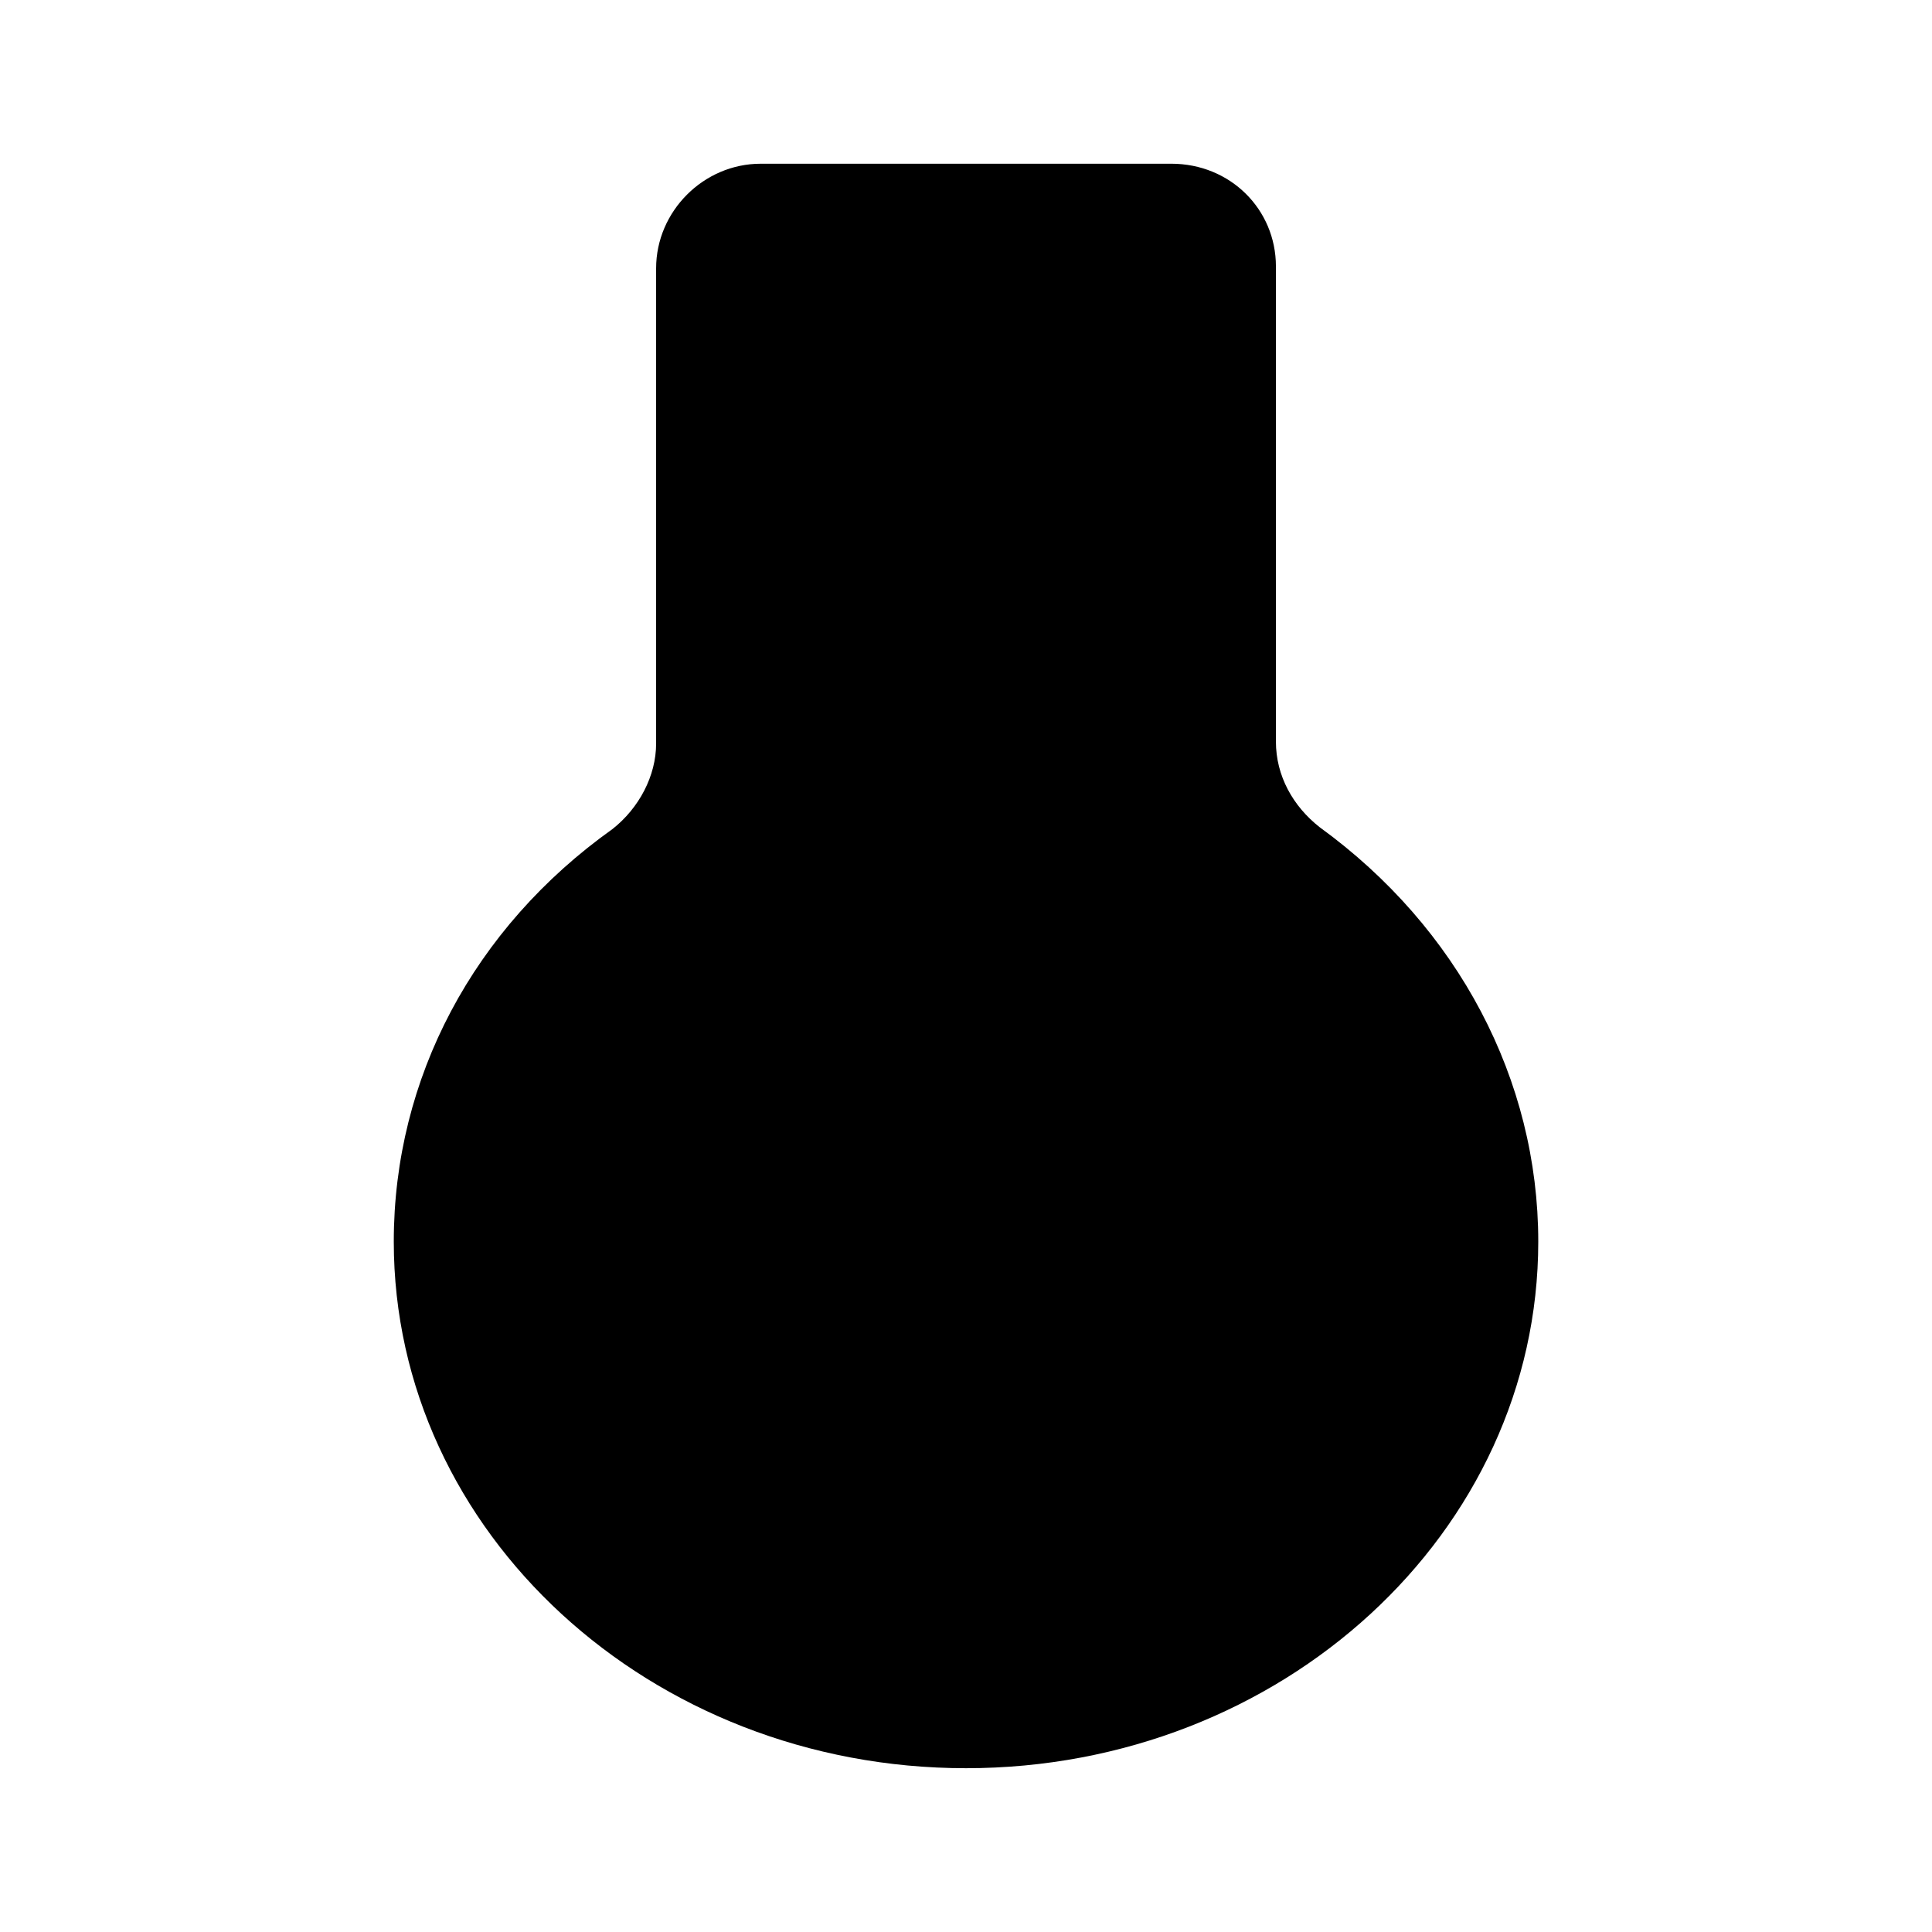<?xml version="1.0" encoding="UTF-8"?>
<!-- Uploaded to: ICON Repo, www.iconrepo.com, Generator: ICON Repo Mixer Tools -->
<svg fill="#000000" width="800px" height="800px" version="1.1" viewBox="144 144 512 512" xmlns="http://www.w3.org/2000/svg">
 <path d="m454.41 187.39h-108.82c-15.113 0-27.711 12.594-27.711 27.711v125.95c0 8.566-4.535 17.129-11.586 22.672-36.777 26.195-57.938 65.996-57.938 109.32 0 77.082 68.016 139.55 151.65 139.55s151.65-62.473 151.65-139.55c0-42.824-21.16-83.129-57.938-109.83-7.055-5.543-11.586-13.602-11.586-22.672v-125.95c-0.004-15.113-12.098-27.203-27.715-27.203z"/>
</svg>